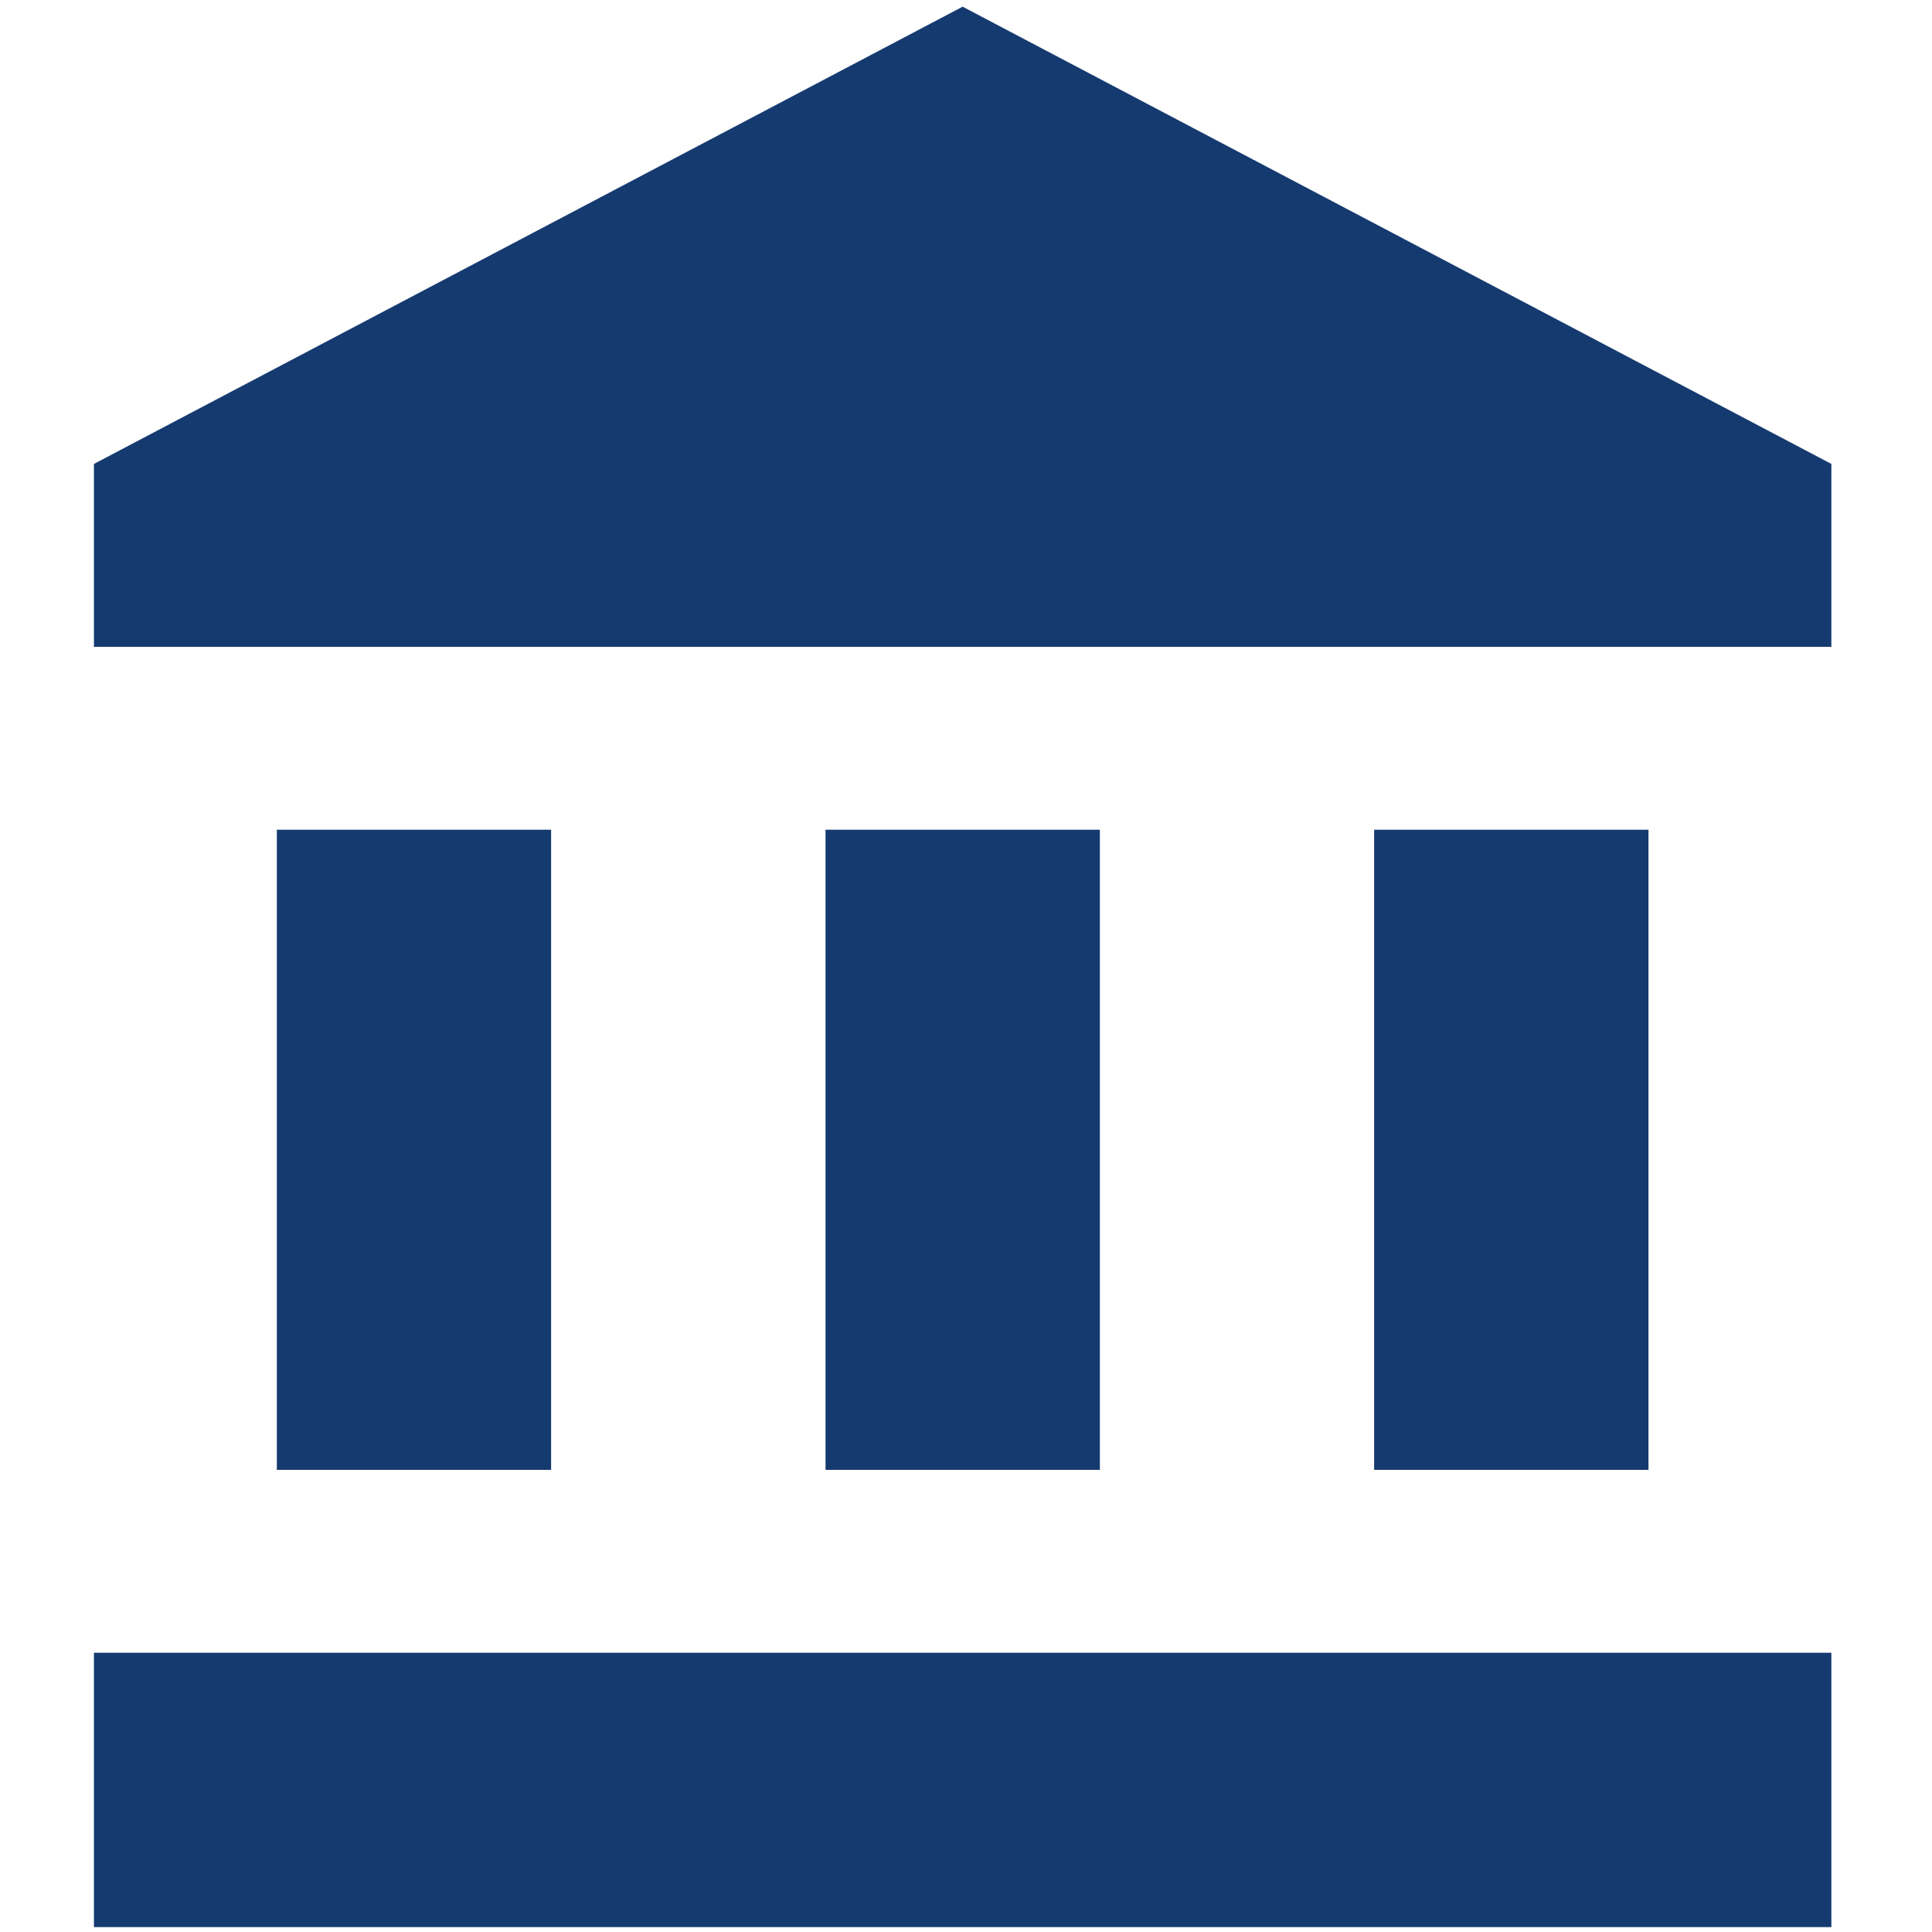 <svg id="Layer_1" data-name="Layer 1" xmlns="http://www.w3.org/2000/svg" viewBox="0 0 24 24"><defs><style>.cls-1{fill:#153a70;}</style></defs><title>ikona_5</title><path class="cls-1" d="M3.439,10.307v7.952H6.846V10.307Zm6.816,0v7.952h3.408V10.307ZM1.167,23.939H22.75V20.531H1.167ZM17.07,10.307v7.952h3.408V10.307ZM11.958.083,1.167,5.763V8.035H22.75V5.763Z"/></svg>